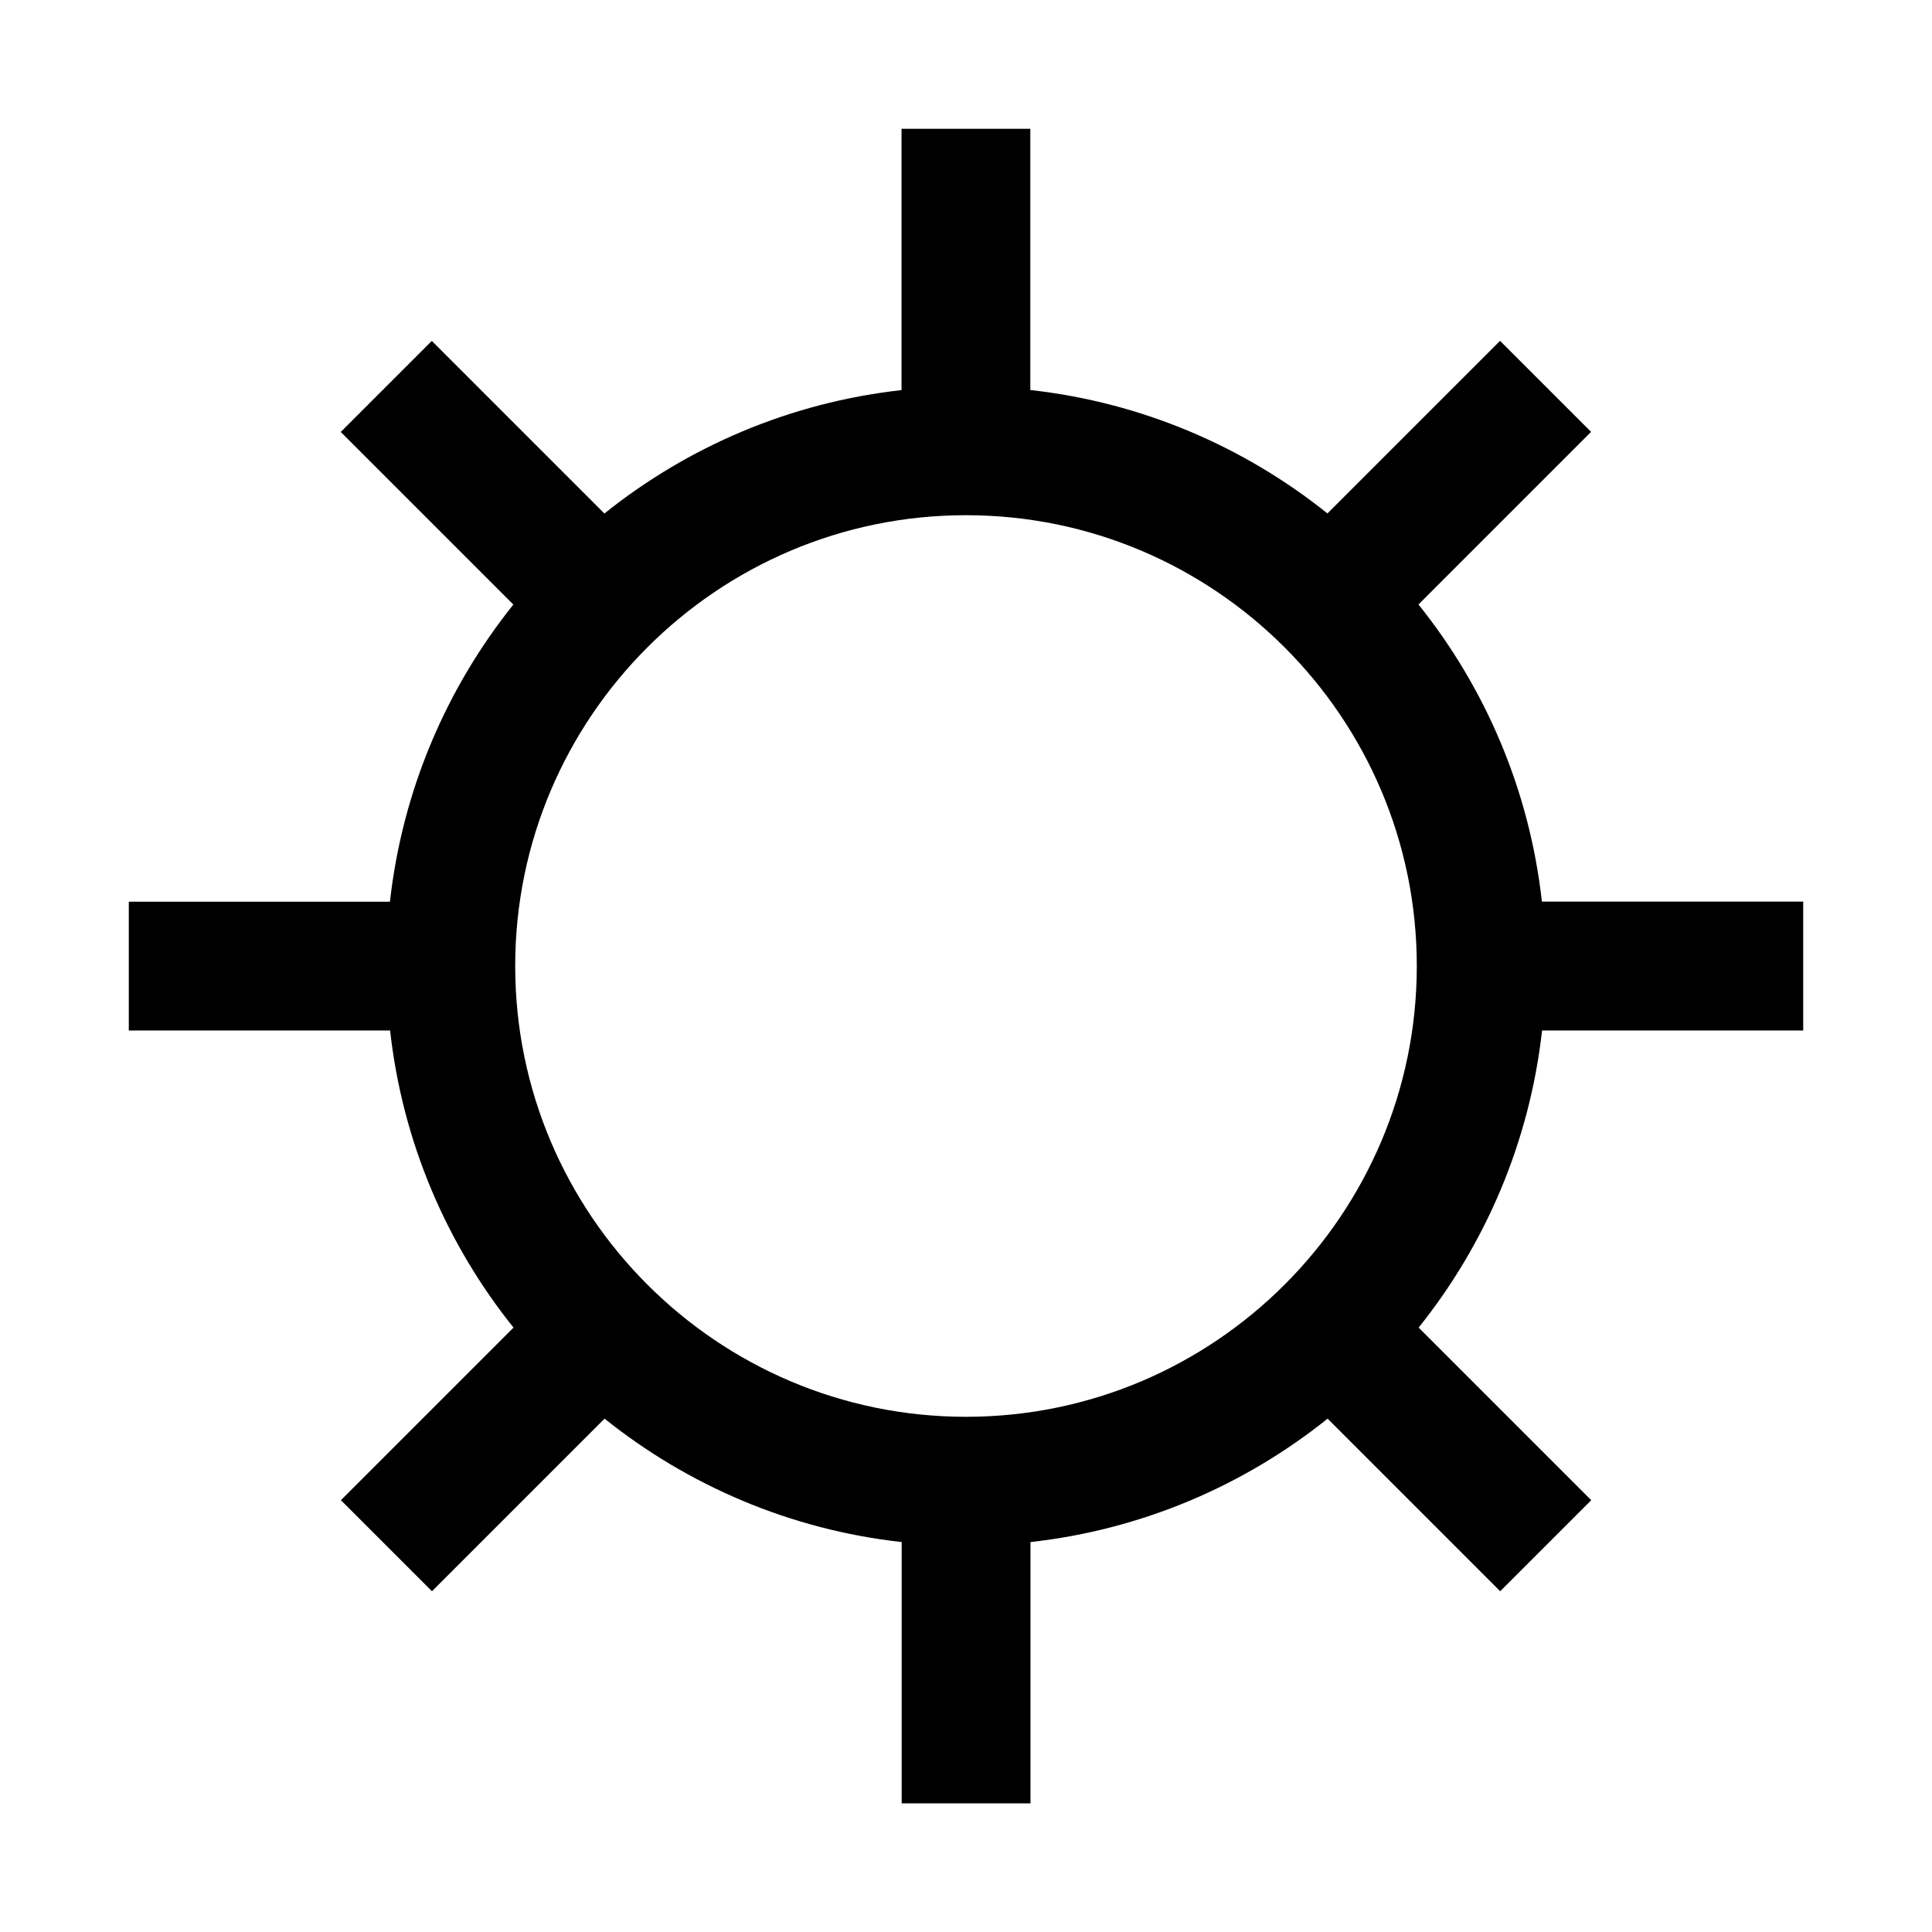 <svg width="24" height="24" viewBox="0 0 24 24" xmlns="http://www.w3.org/2000/svg">
<path d="M22.4 12.8V11.2H19.154C19 9.813 18.451 8.545 17.621 7.509L19.765 5.365L18.634 4.234L16.49 6.378C15.454 5.549 14.186 4.999 12.799 4.845V1.6H11.199V4.846C9.813 5 8.544 5.549 7.508 6.379L5.364 4.235L4.233 5.366L6.377 7.51C5.548 8.546 4.999 9.814 4.844 11.201H1.6V12.801H4.846C5 14.188 5.549 15.456 6.379 16.492L4.235 18.636L5.366 19.767L7.51 17.623C8.546 18.452 9.814 19.002 11.201 19.156V22.402H12.801V19.156C14.187 19.002 15.456 18.453 16.492 17.623L18.636 19.767L19.767 18.636L17.623 16.492C18.452 15.456 19.001 14.188 19.156 12.801H22.402L22.4 12.8ZM12 17.6C8.912 17.6 6.4 15.088 6.4 12C6.4 8.912 8.912 6.4 12 6.4C15.088 6.4 17.6 8.912 17.6 12C17.6 15.088 15.088 17.6 12 17.6Z"/>
</svg>
